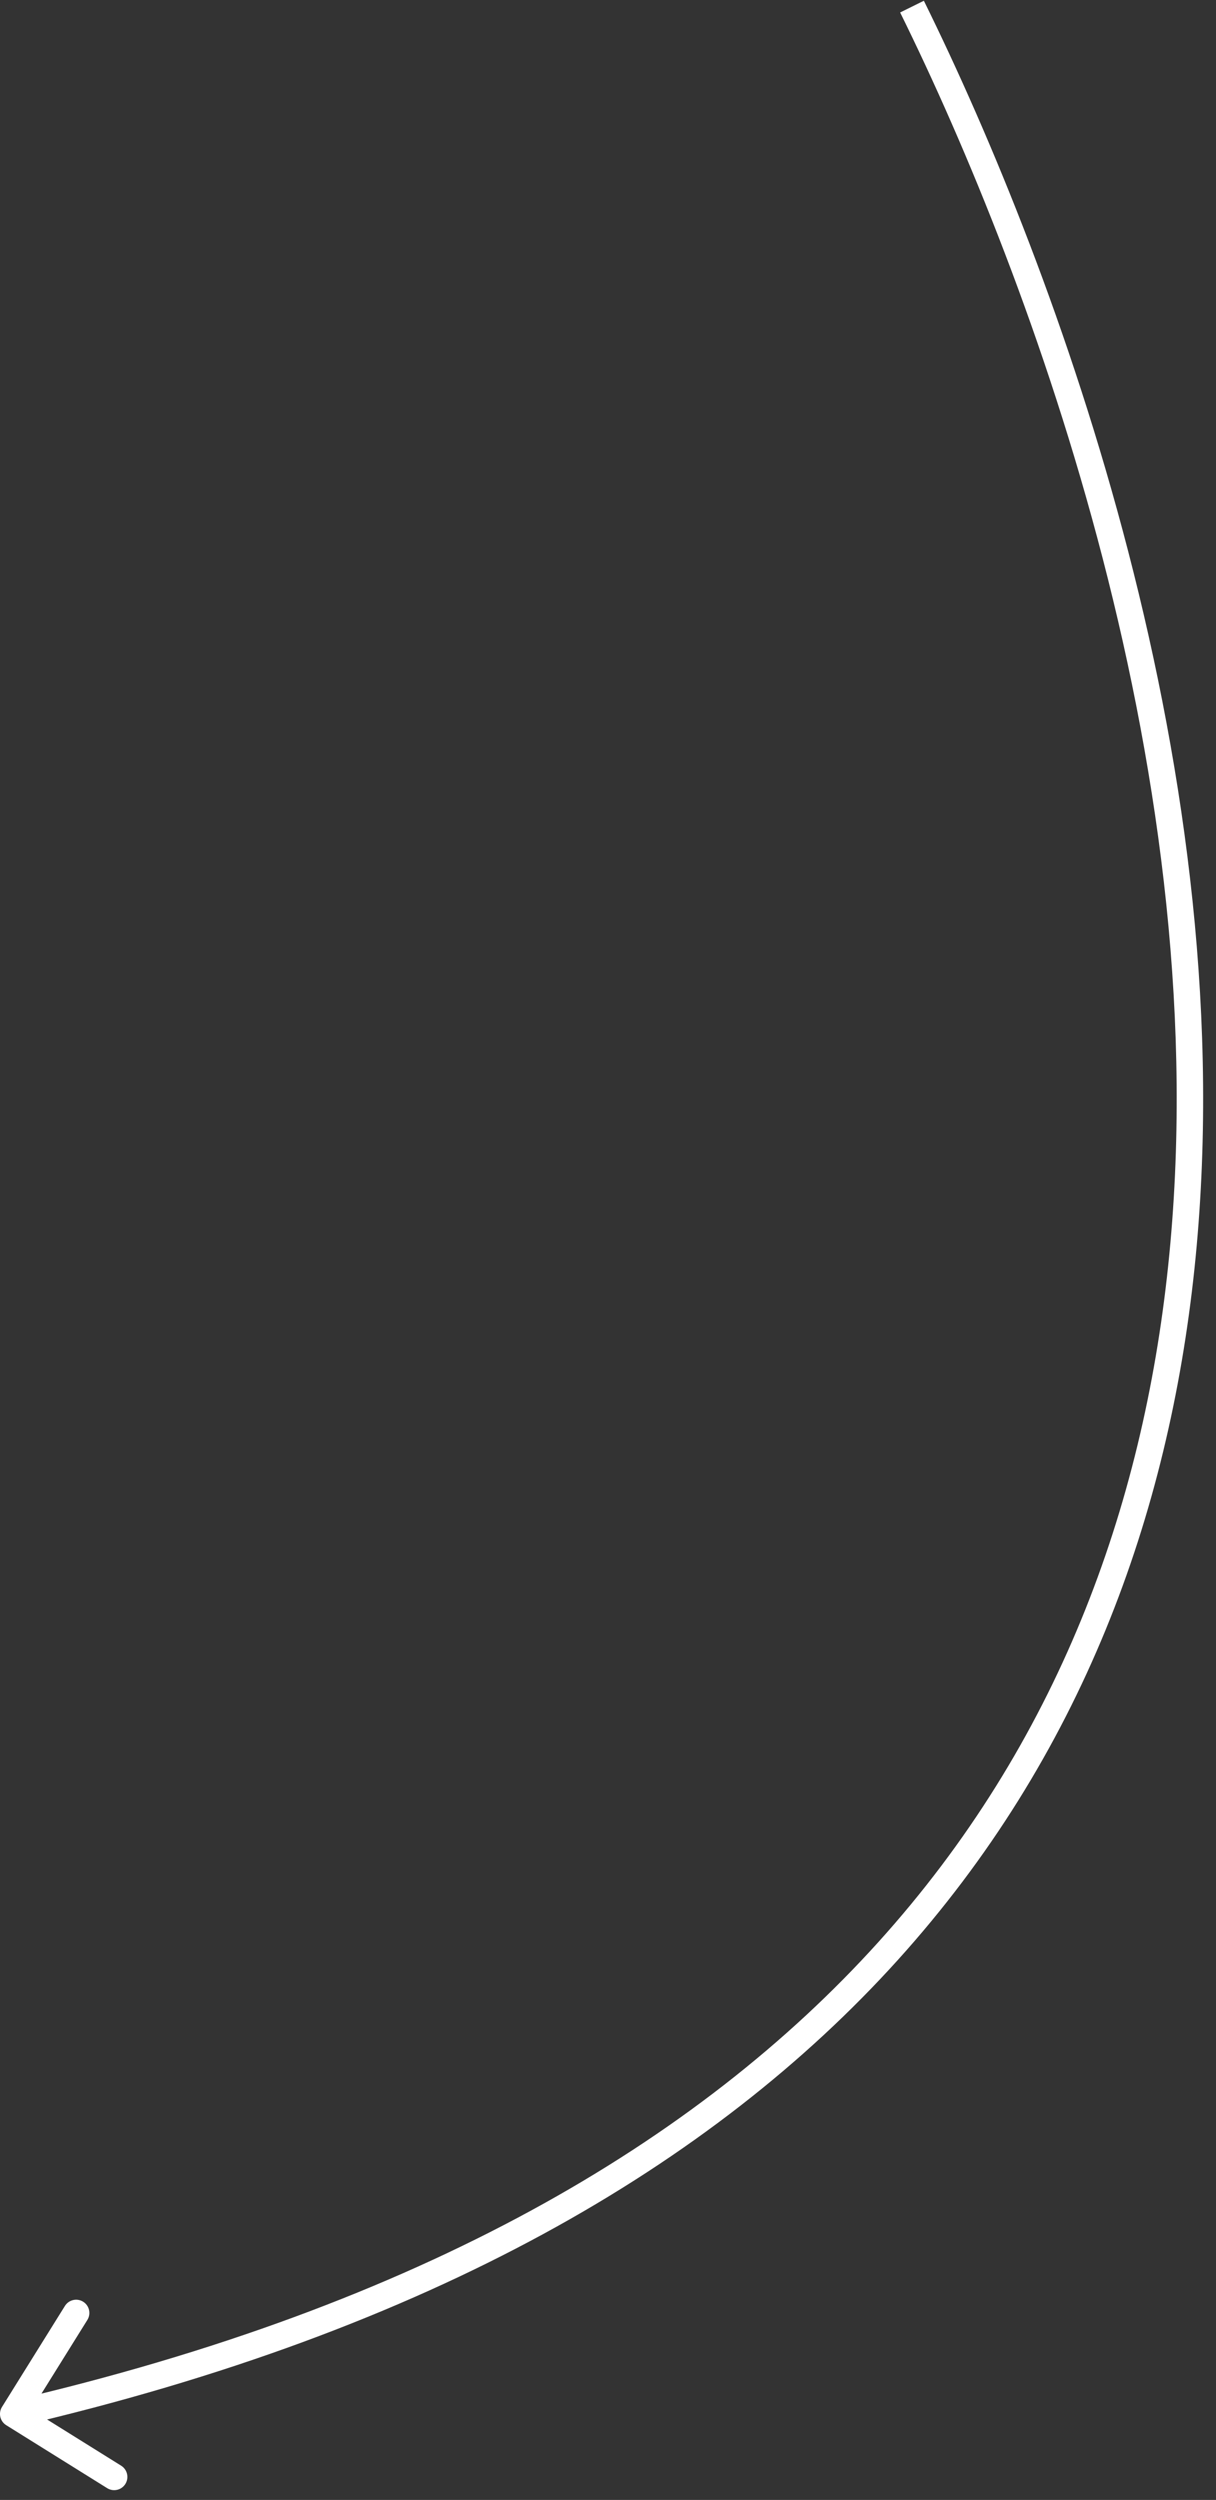 <?xml version="1.0" encoding="UTF-8"?> <svg xmlns="http://www.w3.org/2000/svg" width="92" height="189" viewBox="0 0 92 189" fill="none"><rect x="0" y="0" width="92" height="189" fill="#333333" stroke="none"/> <path d="M0.151 181.971C-0.141 182.44 0.002 183.056 0.471 183.349L8.109 188.11C8.577 188.402 9.194 188.259 9.486 187.79C9.778 187.321 9.635 186.705 9.167 186.412L2.378 182.18L6.61 175.391C6.902 174.923 6.759 174.306 6.29 174.014C5.821 173.722 5.205 173.865 4.912 174.333L0.151 181.971ZM68.103 0.943C78.073 21.131 92.226 59.175 88.38 95.708C86.461 113.947 80.058 131.782 66.43 146.853C52.8 161.926 31.874 174.311 0.774 181.526L1.226 183.474C32.626 176.189 53.95 163.637 67.914 148.194C81.879 132.749 88.414 114.49 90.37 95.917C94.274 58.825 79.927 20.369 69.897 0.057L68.103 0.943Z" fill="white"></path> </svg> 